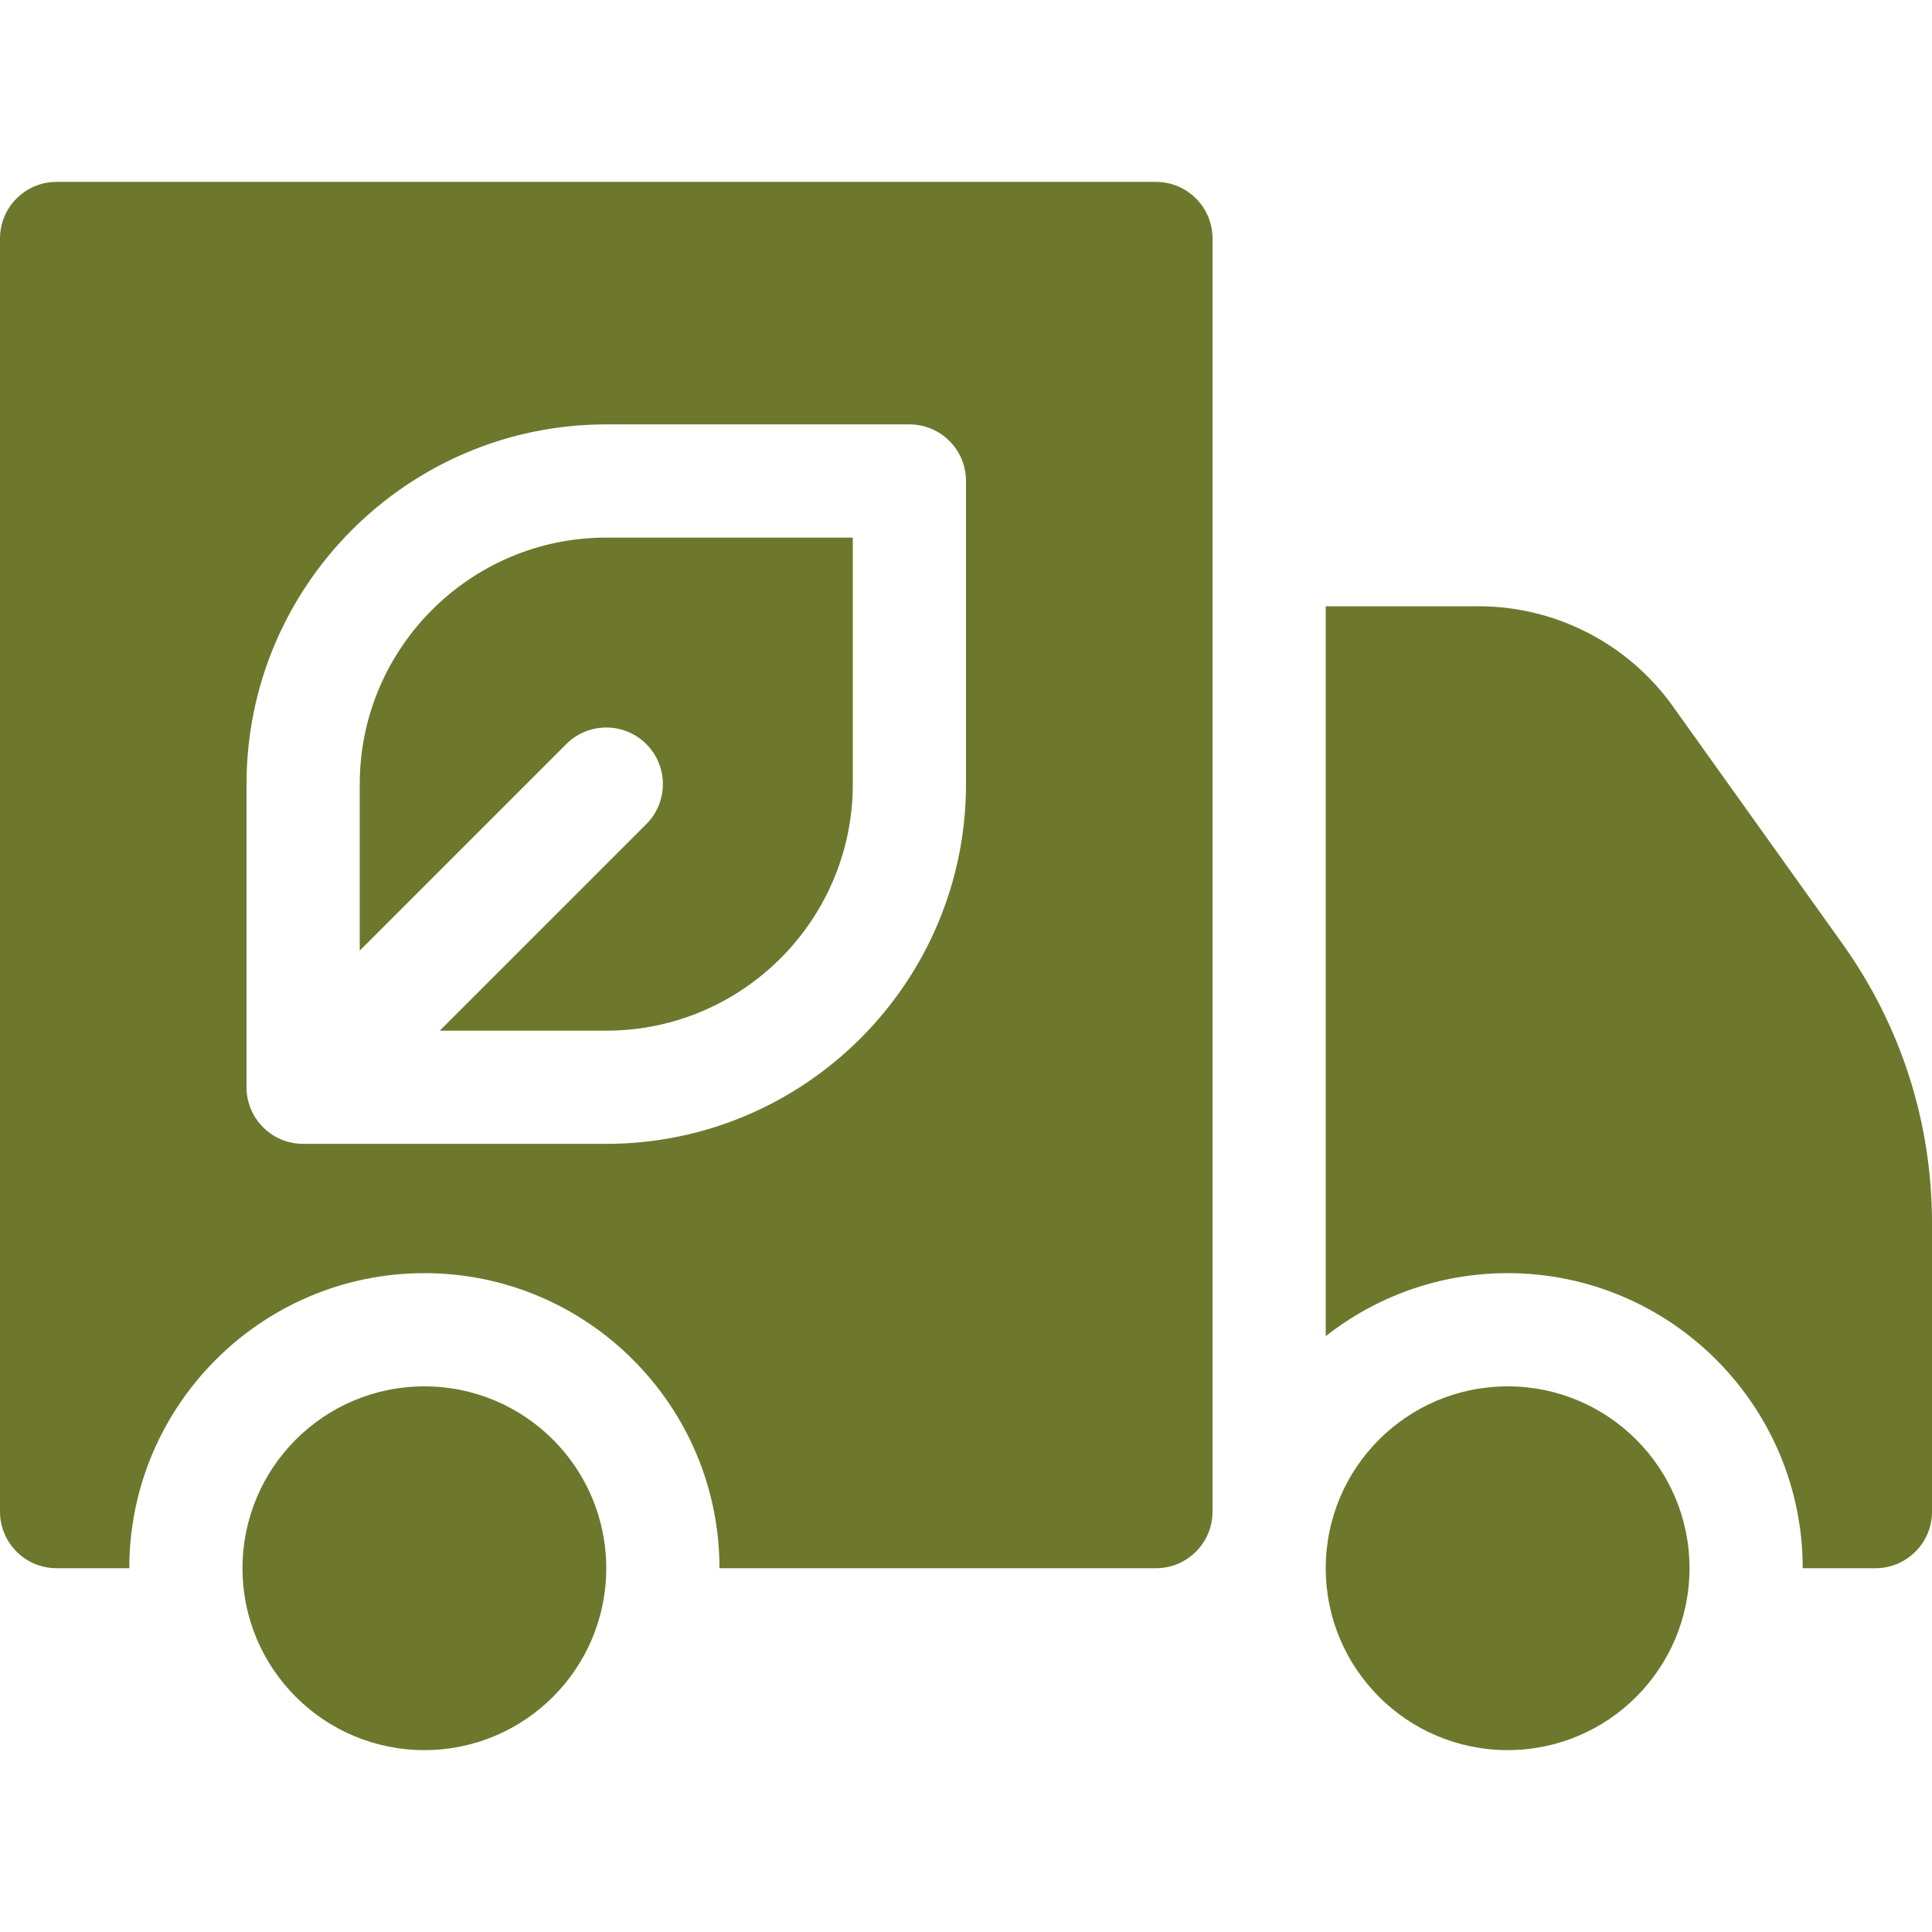 <?xml version="1.0" encoding="UTF-8"?> <svg xmlns="http://www.w3.org/2000/svg" width="512" height="512" viewBox="0 0 512 512" fill="none"><g clip-path="url(#clip0_2350_121)"><path d="M306.333 48.199H15C6.716 48.199 0 54.915 0 63.199V400.598C0 408.882 6.716 415.598 15 415.598H34.267C34.267 372.479 69.347 337.399 112.467 337.399C155.587 337.399 190.667 372.479 190.667 415.598H306.333C314.617 415.598 321.333 408.882 321.333 400.598V63.199C321.333 54.915 314.617 48.199 306.333 48.199ZM256 207.799C256 260.366 213.233 303.133 160.667 303.133H80.333C72.049 303.133 65.333 296.417 65.333 288.133V207.799C65.333 155.233 108.1 112.466 160.667 112.466H241C249.284 112.466 256 119.182 256 127.466V207.799Z" fill="#6E782D"></path><path d="M95.336 207.8V251.921L150.064 197.193C155.921 191.336 165.419 191.336 171.277 197.193C177.135 203.05 177.135 212.548 171.277 218.406L116.549 273.134H160.67C196.694 273.134 226.003 243.825 226.003 207.8V142.467H160.67C124.645 142.467 95.336 171.775 95.336 207.8Z" fill="#6E782D"></path><path d="M112.466 463.798C139.086 463.798 160.666 442.219 160.666 415.598C160.666 388.978 139.086 367.398 112.466 367.398C85.846 367.398 64.266 388.978 64.266 415.598C64.266 442.219 85.846 463.798 112.466 463.798Z" fill="#6E782D"></path><path d="M399.536 463.798C426.156 463.798 447.736 442.219 447.736 415.598C447.736 388.978 426.156 367.398 399.536 367.398C372.916 367.398 351.336 388.978 351.336 415.598C351.336 442.219 372.916 463.798 399.536 463.798Z" fill="#6E782D"></path><path d="M488.258 250.084L443.297 187.137C431.462 170.562 412.234 160.666 391.863 160.666H351.336V354.091C364.625 343.647 381.359 337.399 399.536 337.399C442.656 337.399 477.736 372.479 477.736 415.598H497.003C505.287 415.598 512.003 408.882 512.003 400.598V324.169C512.003 297.455 503.792 271.837 488.258 250.084Z" fill="#6E782D"></path></g><defs><clipPath id="clip0_2350_121"><rect width="512" height="512" fill="white"></rect></clipPath></defs></svg> 